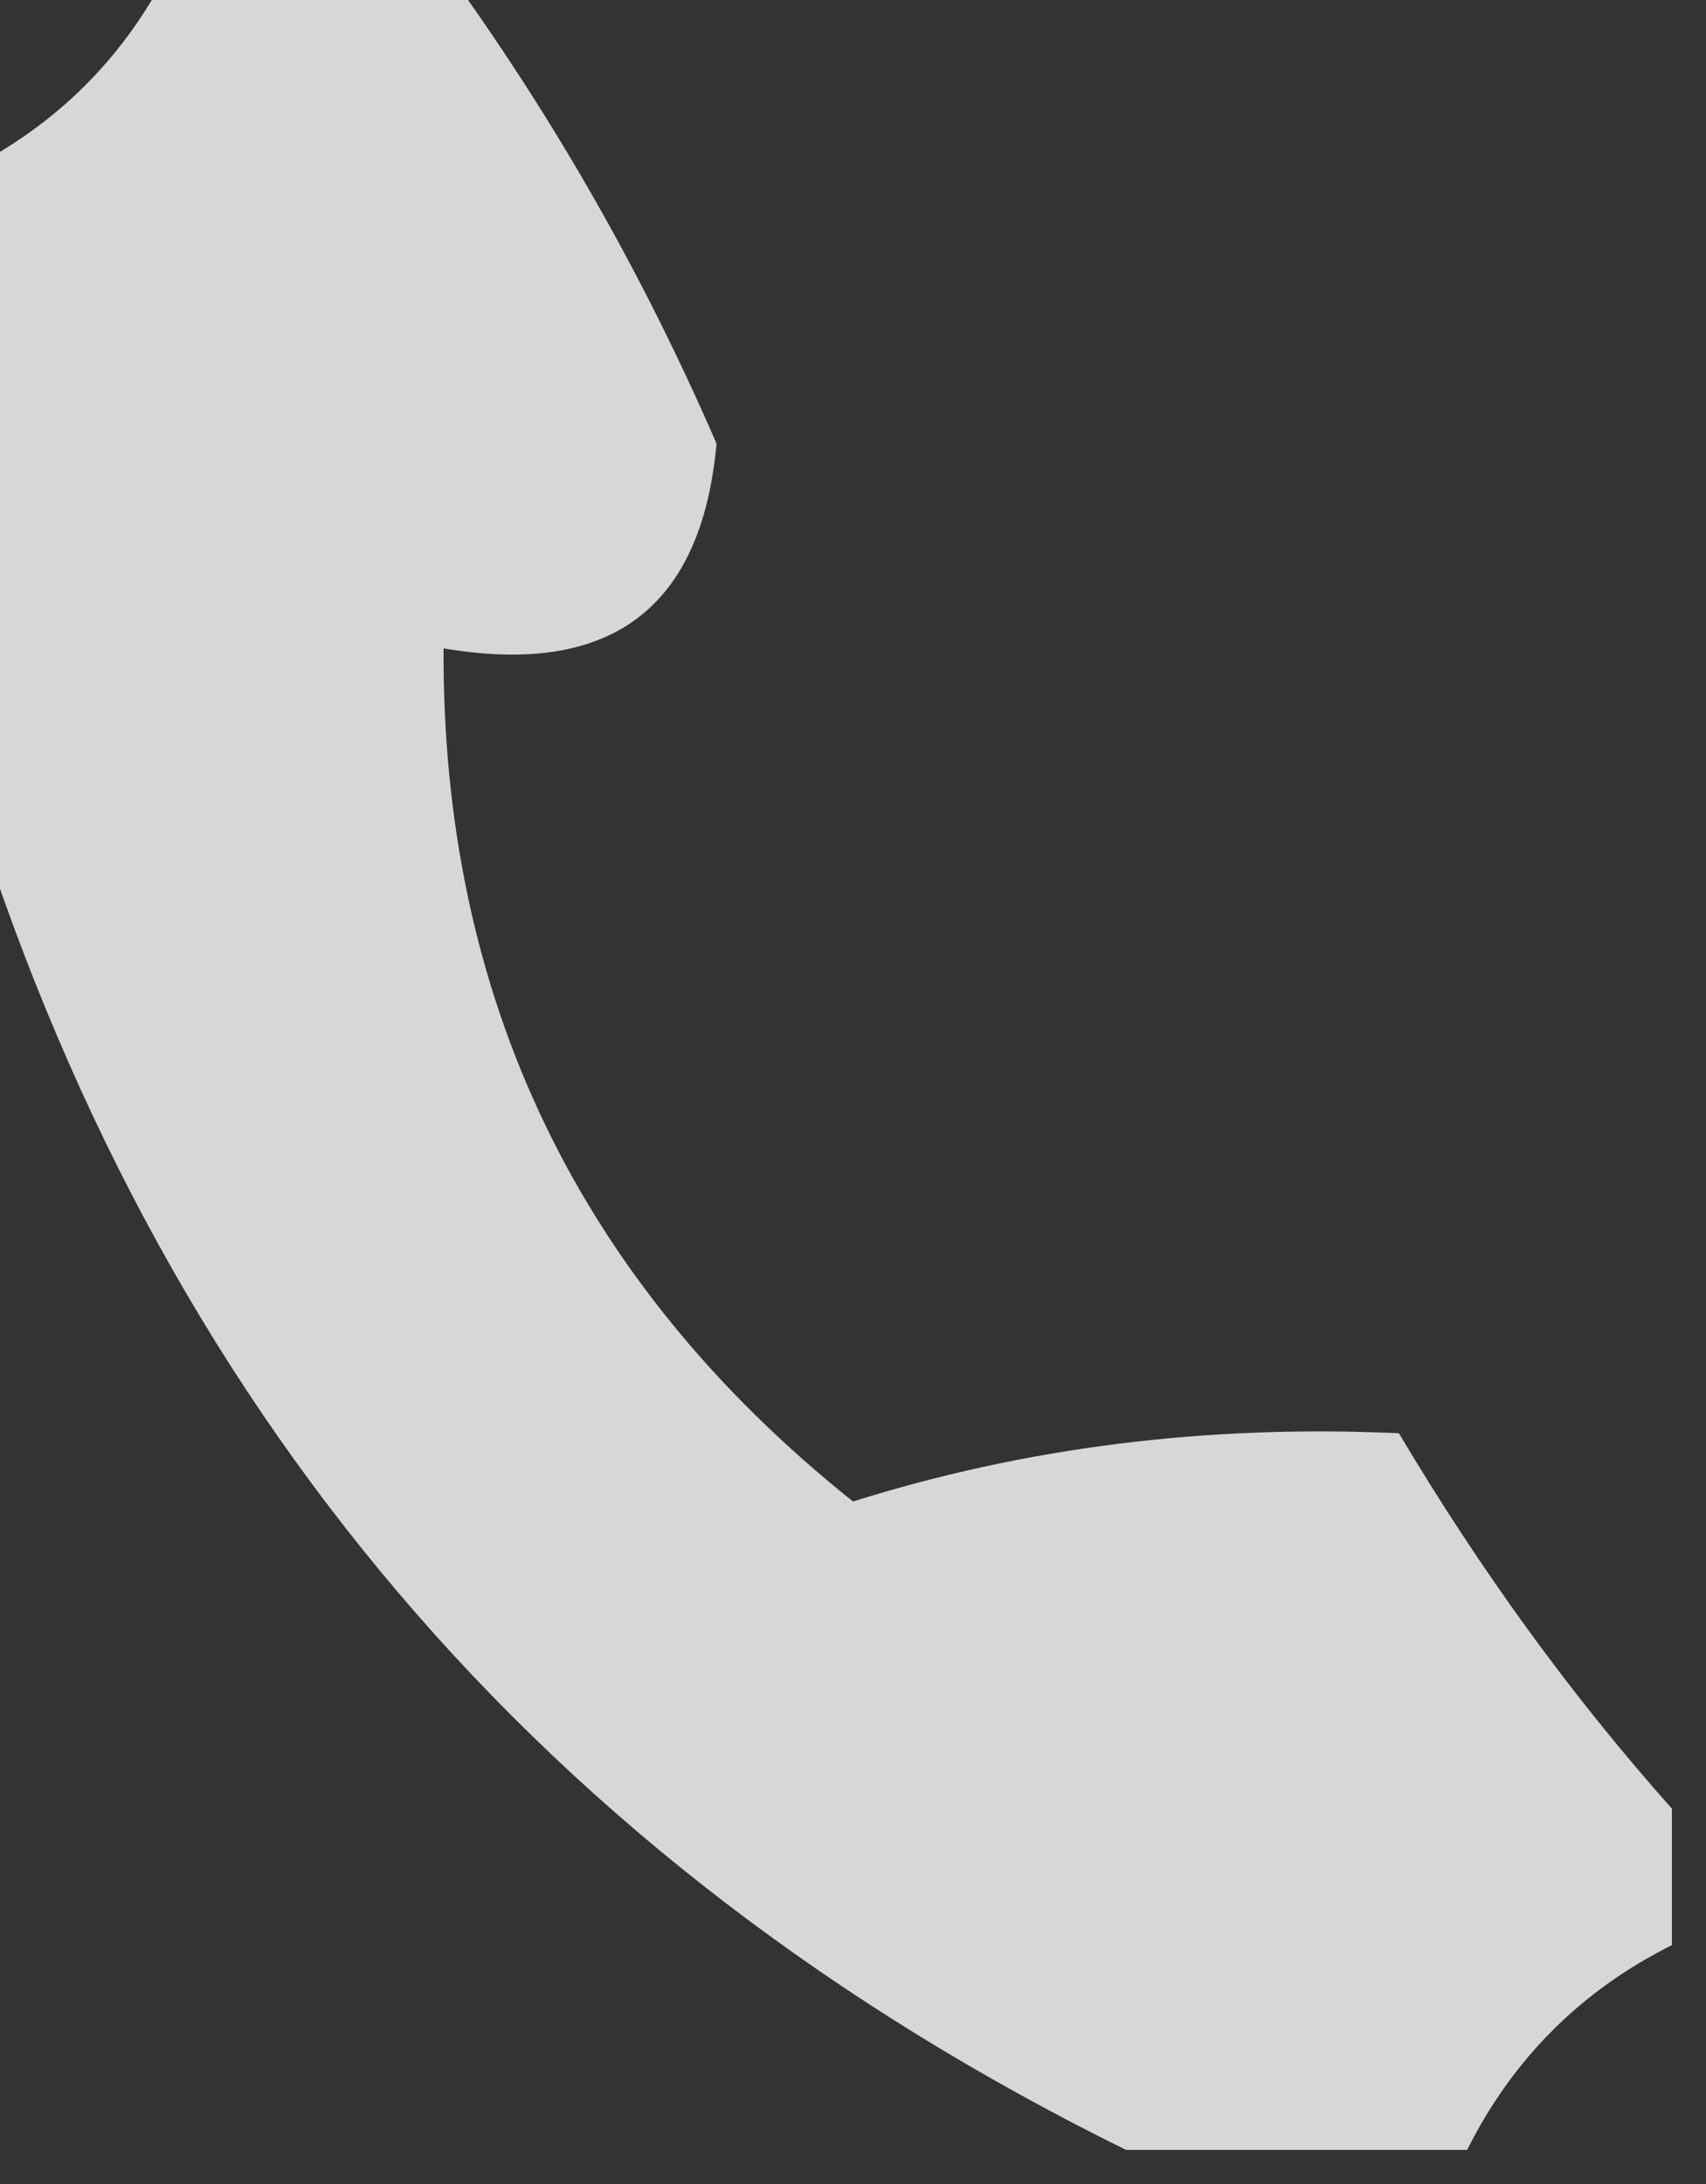 <?xml version="1.0" encoding="UTF-8"?>
<!DOCTYPE svg PUBLIC "-//W3C//DTD SVG 1.1//EN" "http://www.w3.org/Graphics/SVG/1.1/DTD/svg11.dtd">
<svg xmlns="http://www.w3.org/2000/svg" version="1.1" width="25px" height="32px" style="shape-rendering:geometricPrecision; text-rendering:geometricPrecision; image-rendering:optimizeQuality; fill-rule:evenodd; clip-rule:evenodd" xmlns:xlink="http://www.w3.org/1999/xlink">
<rect width="100%" height="100%" fill="#333333" stroke="none"/>
<g><path style="opacity:0.802" fill="#fff" d="M 2.5,-0.5 C 3.833,-0.5 5.167,-0.5 6.5,-0.5C 8.091,1.681 9.424,4.014 10.5,6.5C 10.281,8.915 8.948,9.915 6.5,9.5C 6.476,14.62 8.476,18.787 12.5,22C 15.03,21.204 17.696,20.871 20.5,21C 21.697,23.015 23.03,24.849 24.5,26.5C 24.5,27.167 24.5,27.833 24.5,28.5C 23.167,29.167 22.167,30.167 21.5,31.5C 19.833,31.5 18.167,31.5 16.5,31.5C 7.953,27.286 2.286,20.619 -0.5,11.5C -0.5,8.5 -0.5,5.5 -0.5,2.5C 0.833,1.833 1.833,0.833 2.5,-0.5 Z"/></g>
</svg>
